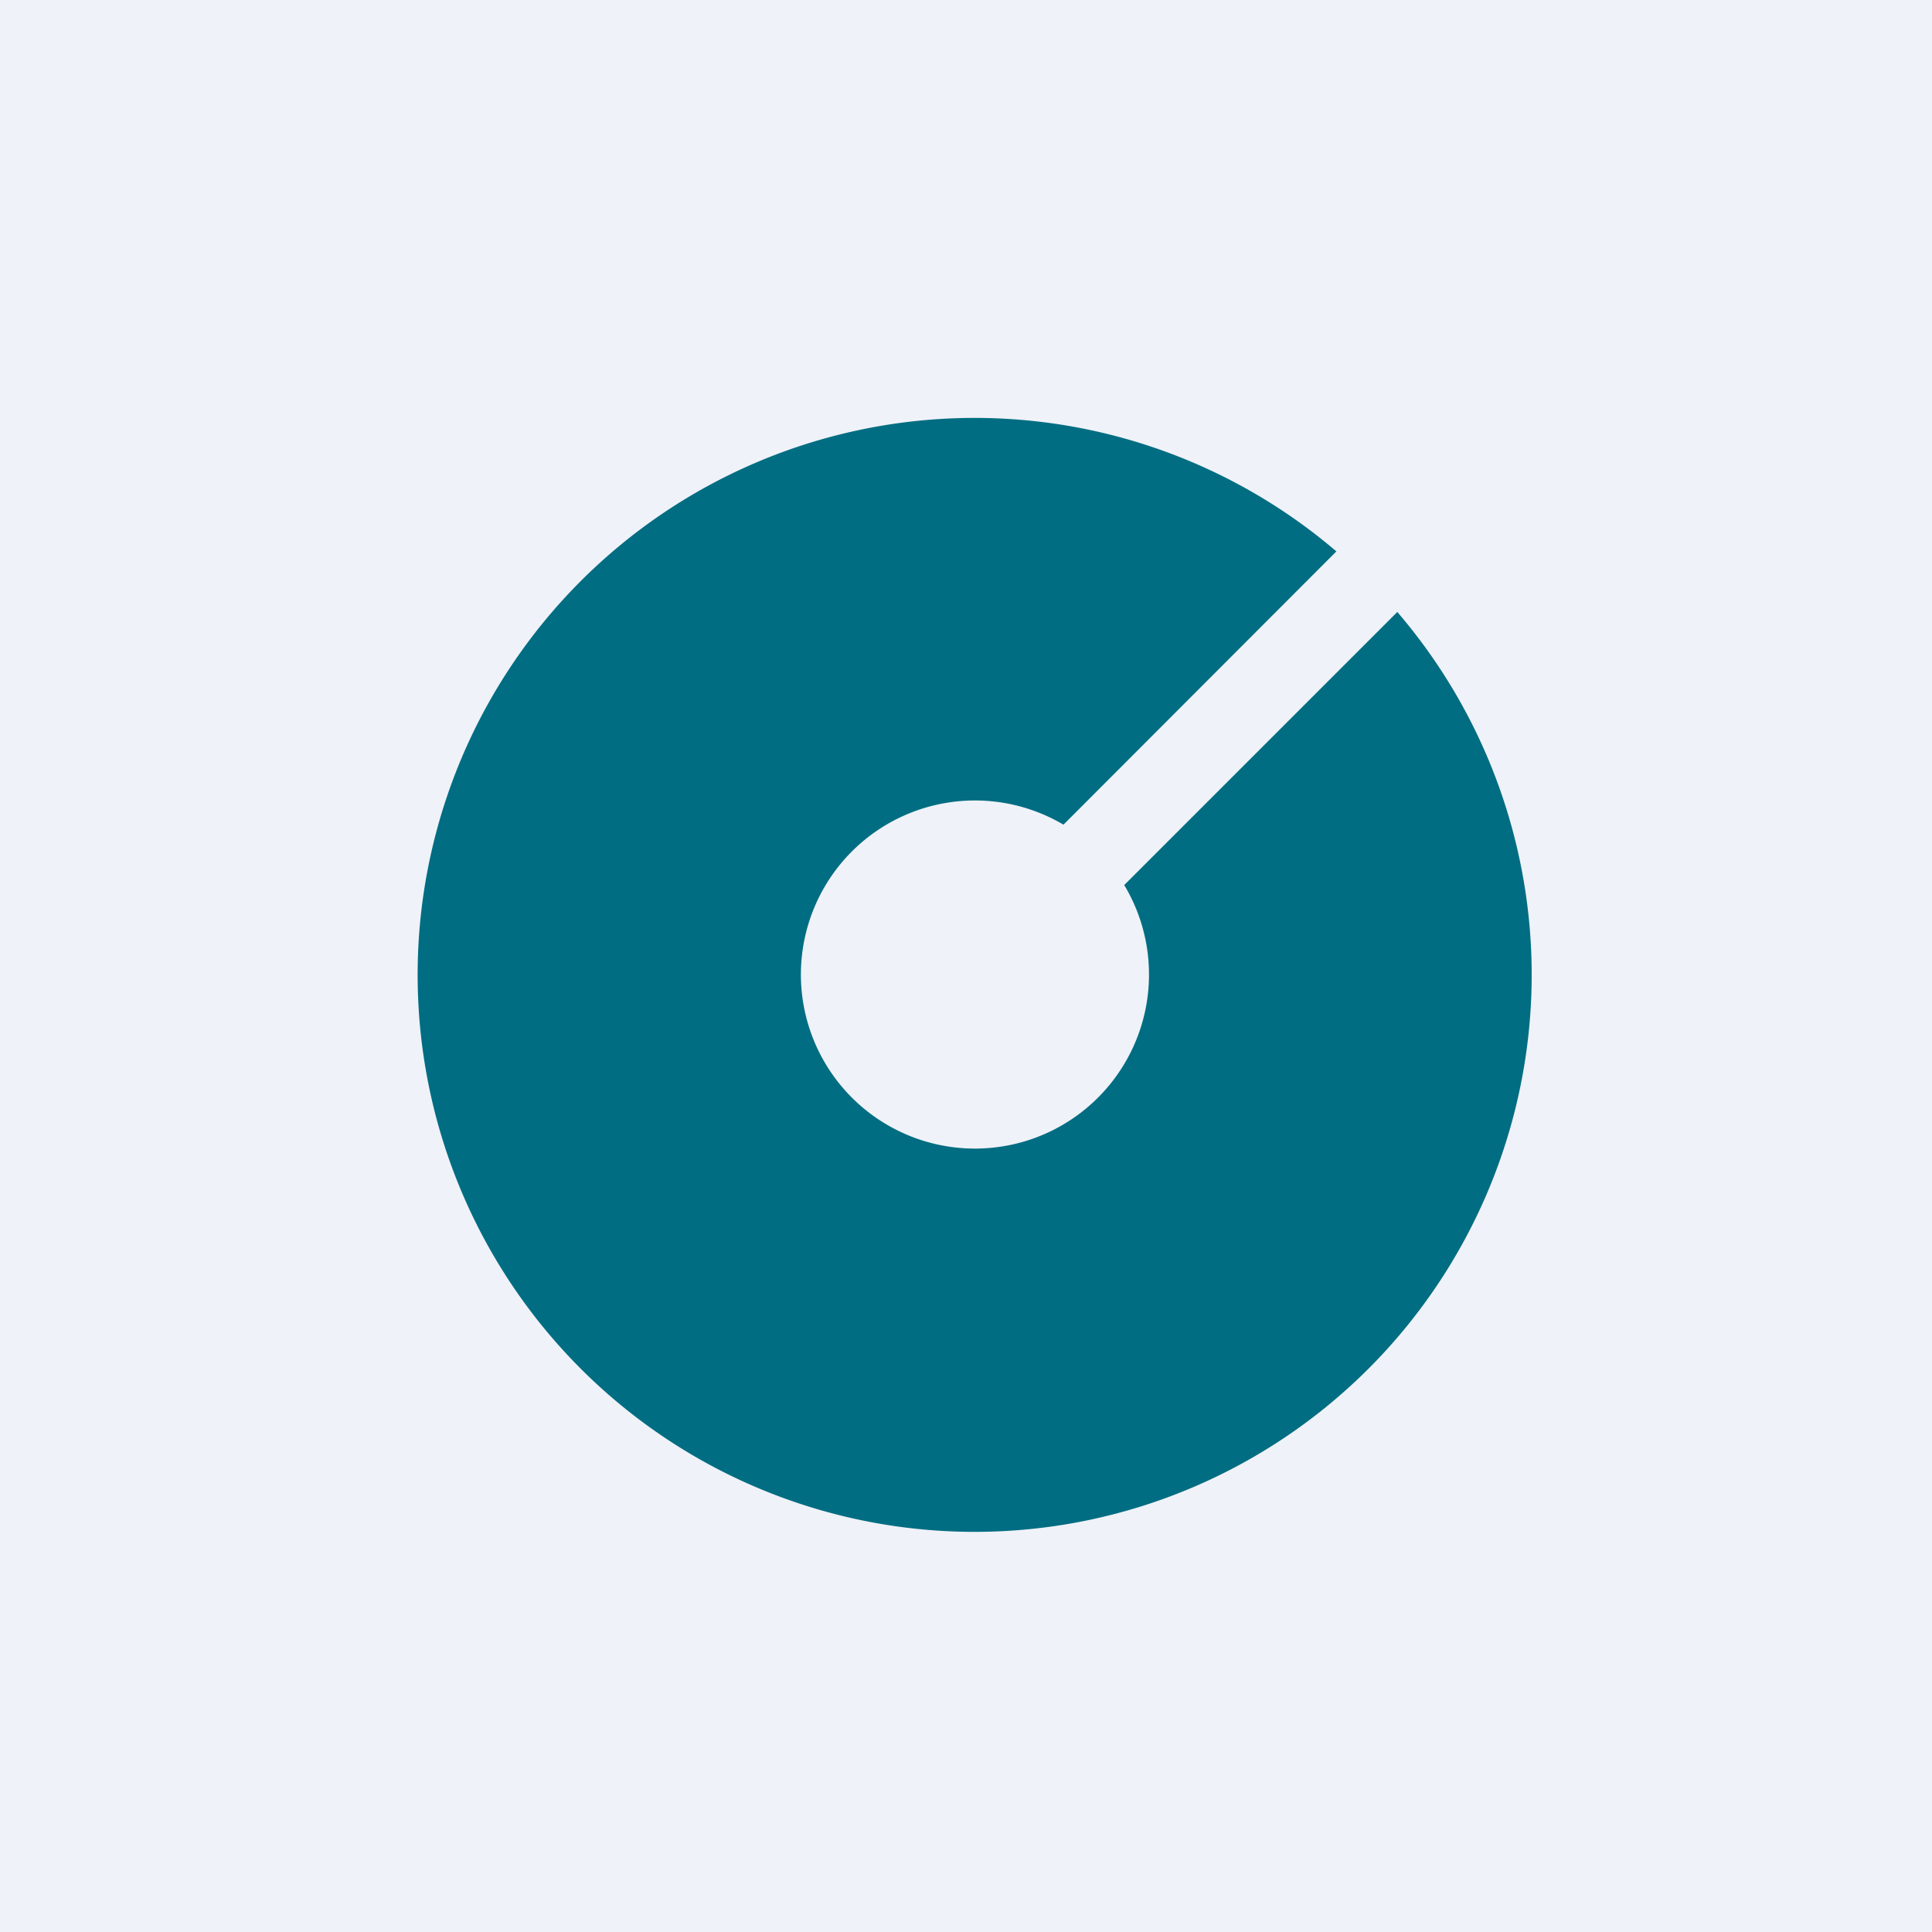 <?xml version="1.0" encoding="UTF-8"?>
<!-- generated by Finnhub -->
<svg viewBox="0 0 55.5 55.5" xmlns="http://www.w3.org/2000/svg">
<path d="M 0,0 H 55.5 V 55.5 H 0 Z" fill="rgb(239, 242, 248)"/>
<path d="M 32.29,25.415 A 5,5 0 1,1 30.55,23.69 L 38.39,15.84 A 16,16 0 1,0 39.33,39.3 A 16,16 0 0,0 40.14,17.58 L 32.29,25.43 Z" fill="rgb(1, 109, 130)"/>
</svg>
